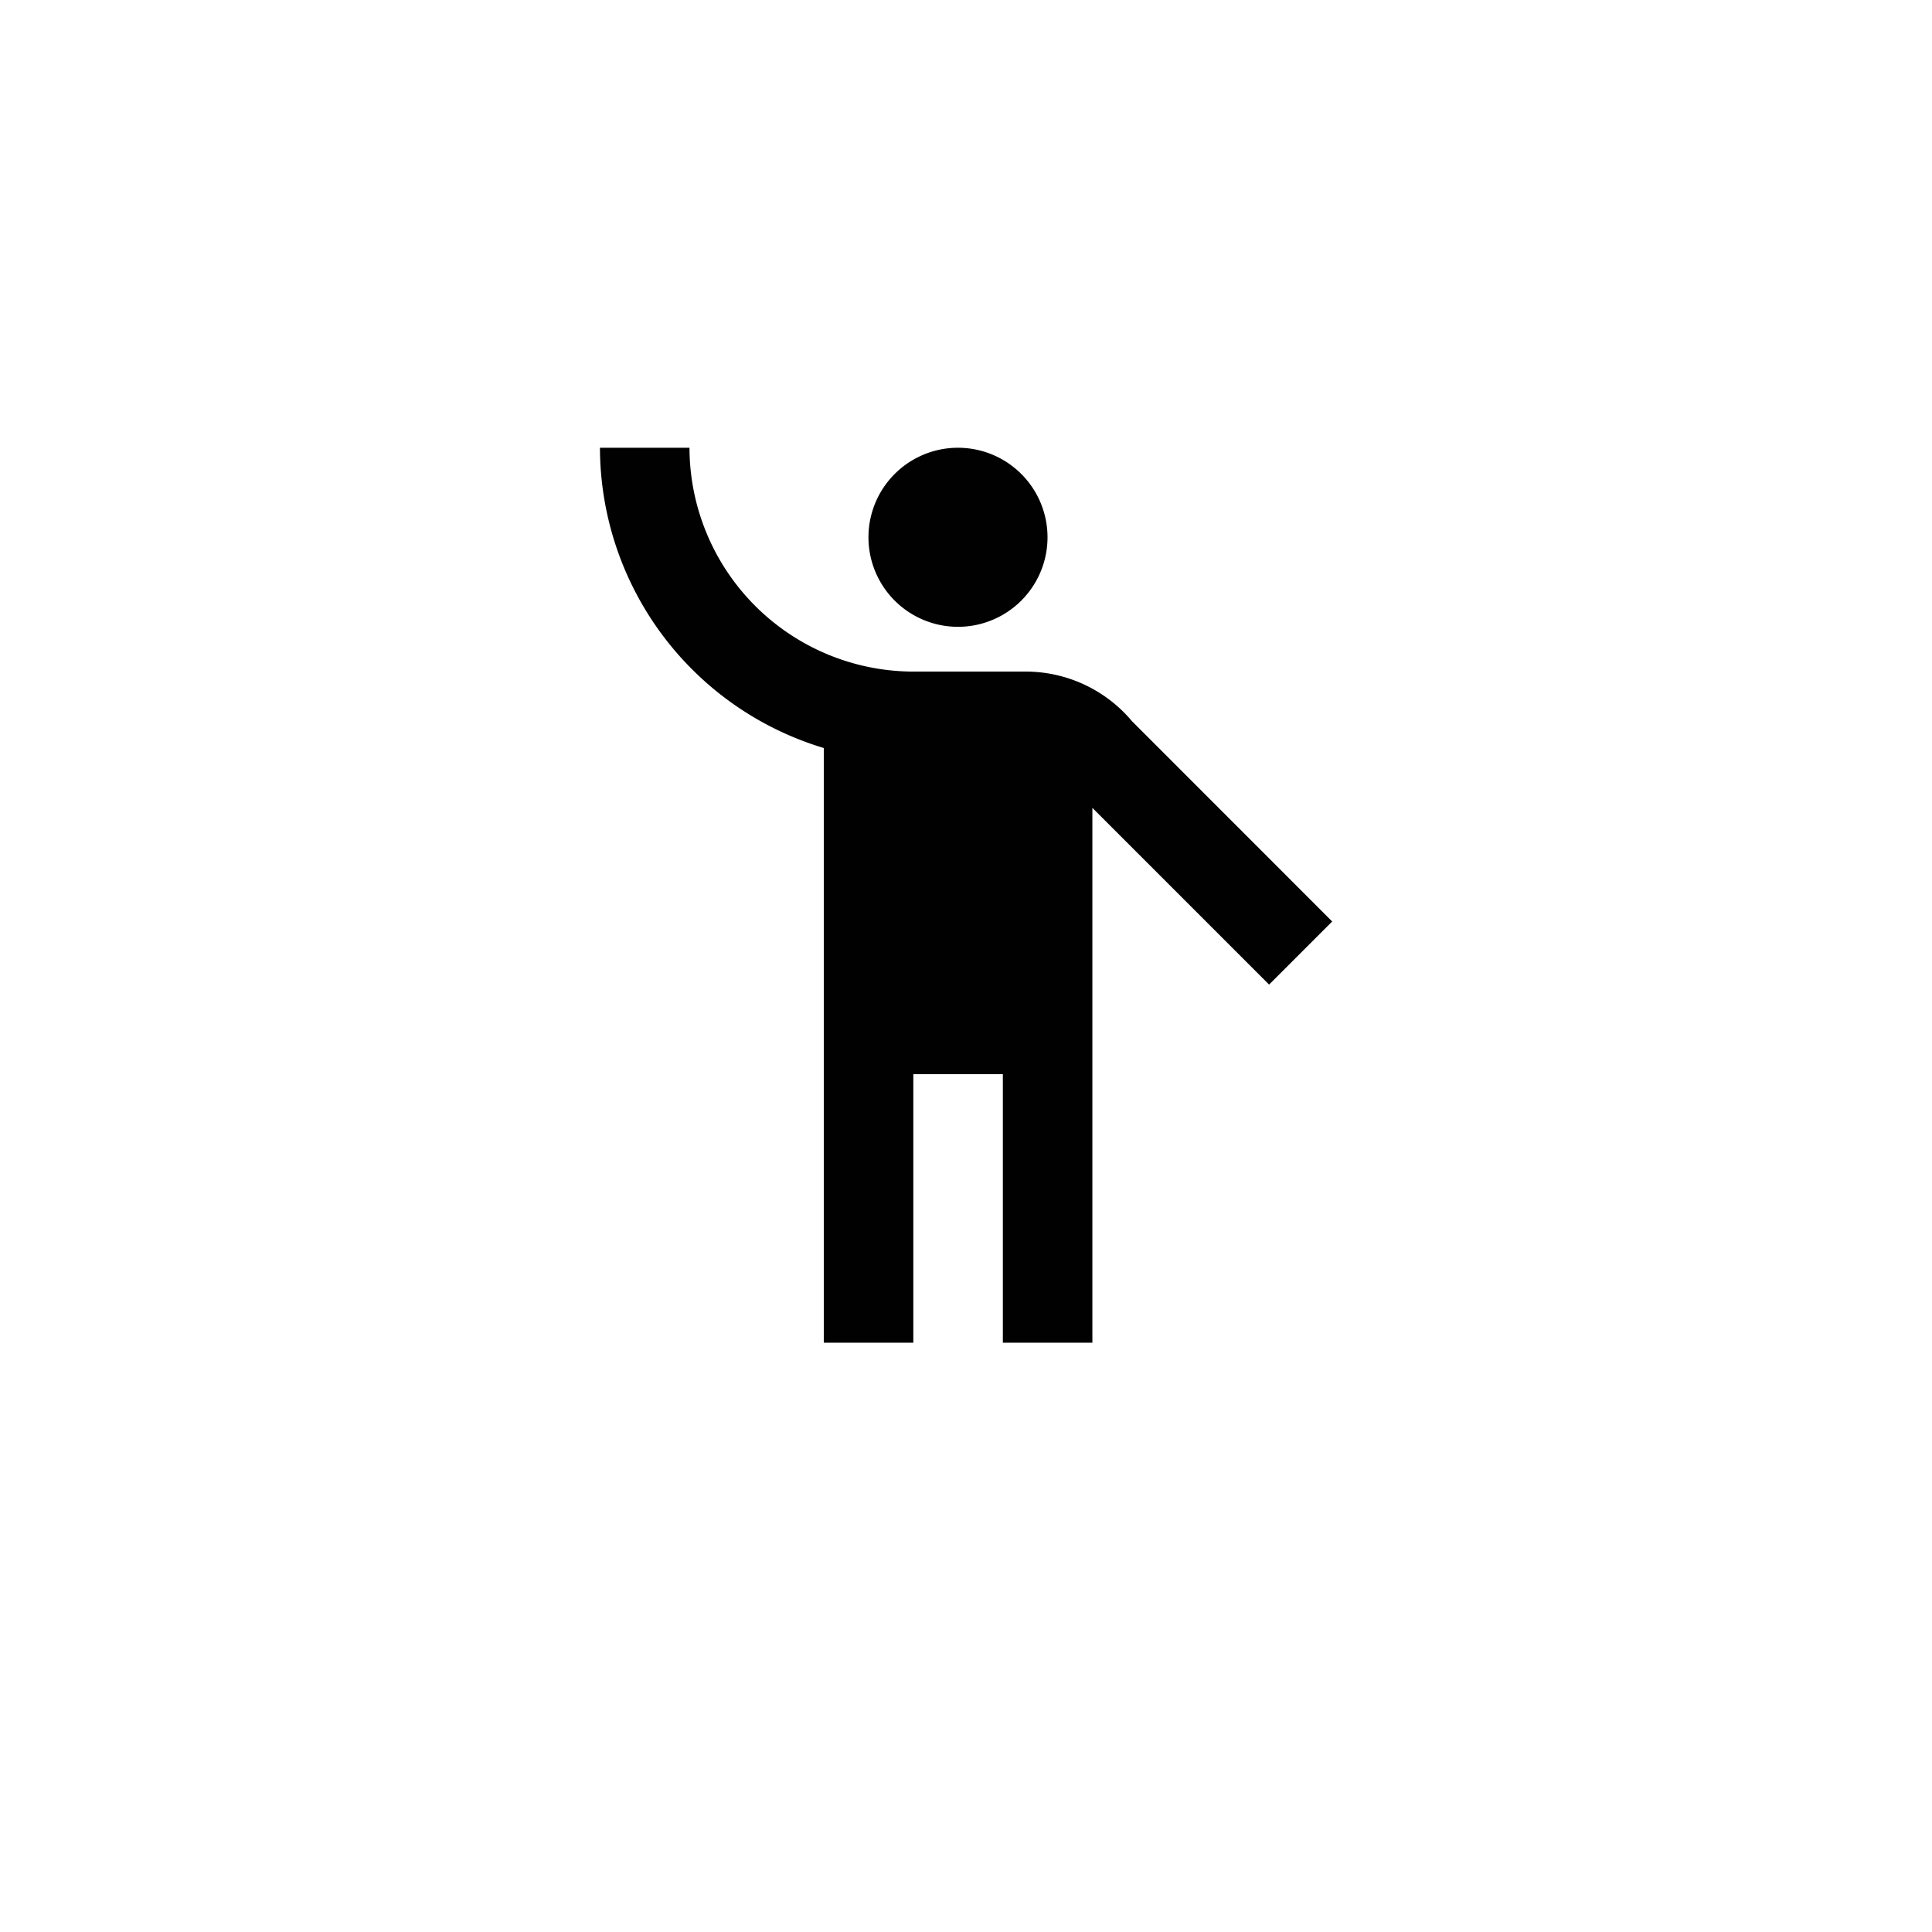 <svg xmlns="http://www.w3.org/2000/svg" xmlns:xlink="http://www.w3.org/1999/xlink" width="82" height="82" viewBox="0 0 82 82">
  <defs>
    <filter id="楕円形_7" x="0" y="0" width="82" height="82" filterUnits="userSpaceOnUse">
      <feOffset dy="3" input="SourceAlpha"/>
      <feGaussianBlur stdDeviation="3" result="blur"/>
      <feFlood flood-opacity="0.161"/>
      <feComposite operator="in" in2="blur"/>
      <feComposite in="SourceGraphic"/>
    </filter>
  </defs>
  <g id="グループ_179" data-name="グループ 179" transform="translate(-904 -2930)">
    <g transform="matrix(1, 0, 0, 1, 904, 2930)" filter="url(#楕円形_7)">
      <circle id="楕円形_7-2" data-name="楕円形 7" cx="32" cy="32" r="32" transform="translate(9 6)" fill="#fff"/>
    </g>
    <g id="_icon__emoji_people_" data-name="🦆 icon _emoji people_" transform="translate(21.304 2494.927)">
      <path id="パス_405" data-name="パス 405" d="M2274.2,461.677a3.8,3.8,0,1,0-3.8-3.8A3.8,3.8,0,0,0,2274.2,461.677Z" transform="translate(-1350.844 0)" fill="#010101"/>
      <path id="パス_406" data-name="パス 406" d="M930.743,465.685a5.892,5.892,0,0,0-4.482-2.108h-4.824a9.52,9.52,0,0,1-9.477-9.5h-3.8a13.34,13.34,0,0,0,9.5,12.744v25.241h3.8v-11.4h3.8v11.4h3.8v-22.7l7.5,7.5,2.678-2.678Z" transform="translate(0 0)" fill="#010101"/>
    </g>
  </g>
</svg>

